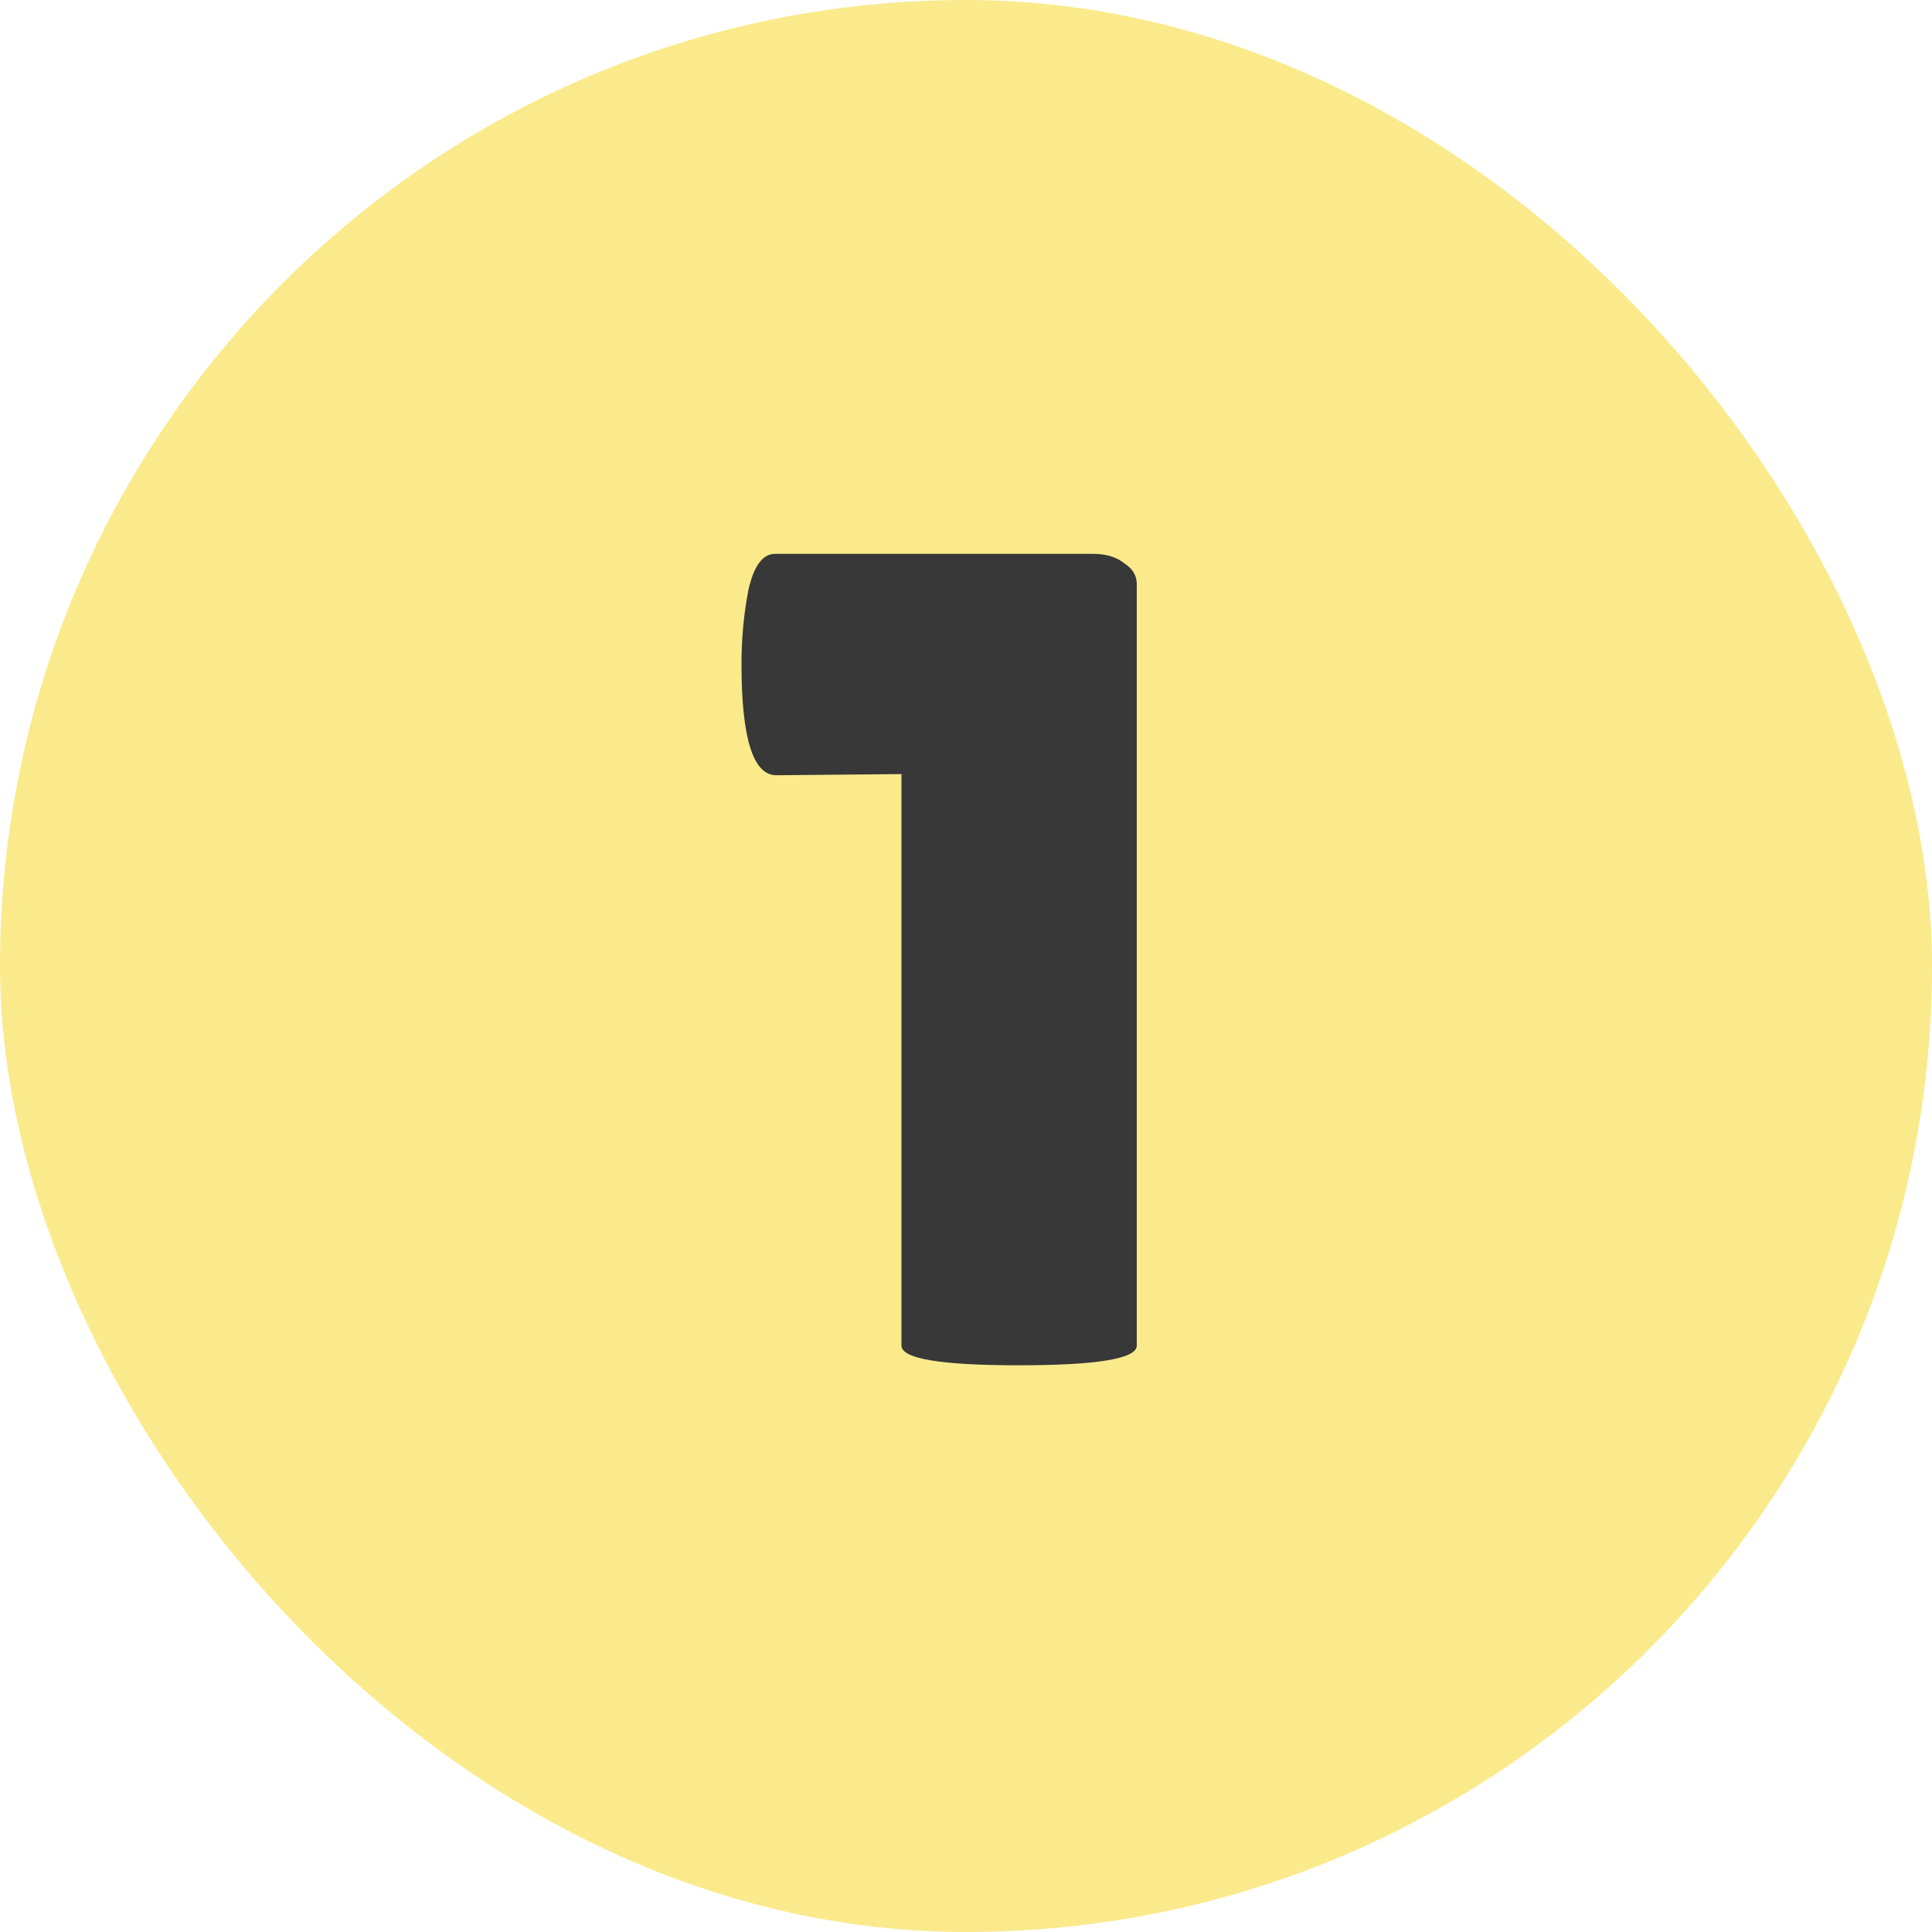 <?xml version="1.0" encoding="UTF-8"?>
<svg xmlns="http://www.w3.org/2000/svg" width="150" height="150" viewBox="0 0 150 150" fill="none">
  <g clip-path="url(#clip0_1497_11)">
    <rect width="150" height="150" rx="75" fill="#FAEA8B"></rect>
    <path d="M88.259 104.47C88.259 105.49 85.199 106 79.079 106C73.019 106 69.989 105.49 69.989 104.47V60.1L60.269 60.19C58.469 60.19 57.569 57.31 57.569 51.55C57.569 49.57 57.749 47.65 58.109 45.79C58.529 43.93 59.219 43 60.179 43H84.839C85.859 43 86.669 43.24 87.269 43.72C87.929 44.14 88.259 44.68 88.259 45.34V104.47Z" fill="#383838"></path>
  </g>
  <defs>
    <clipPath id="clip0_1497_11">
      <rect width="150" height="150" fill="white"></rect>
    </clipPath>
  </defs>
</svg>
